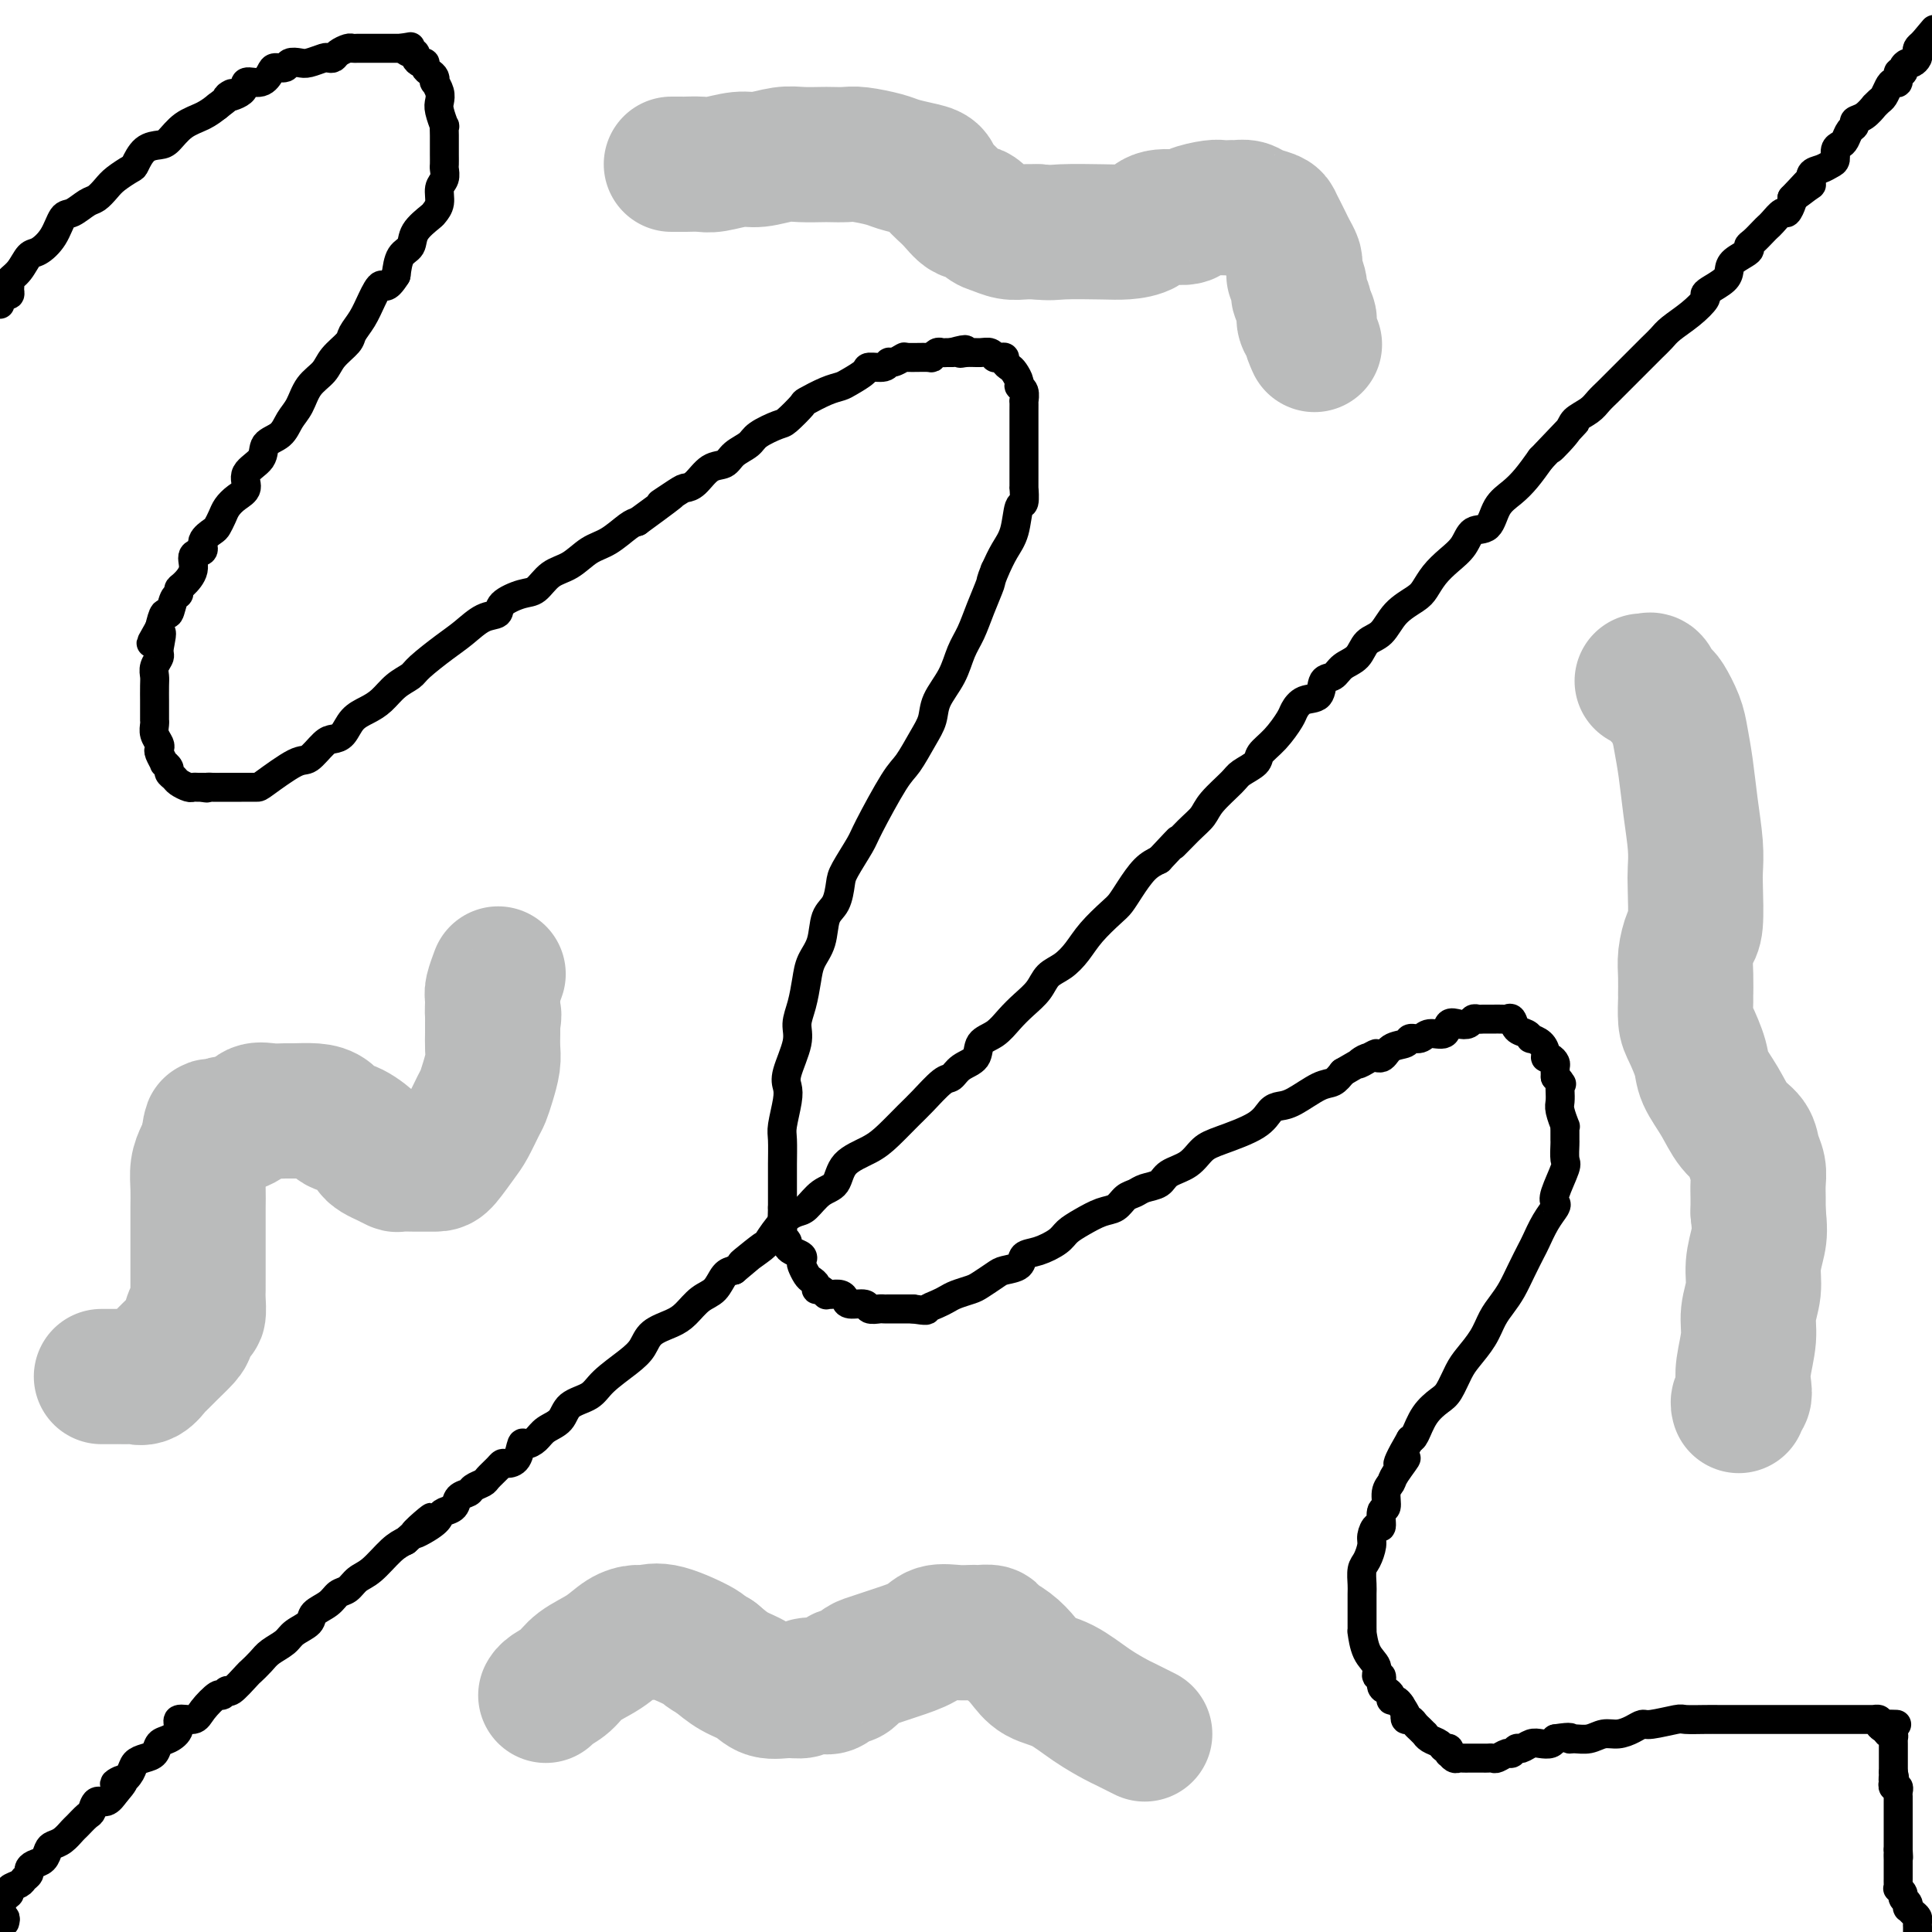 <svg viewBox='0 0 400 400' version='1.1' xmlns='http://www.w3.org/2000/svg' xmlns:xlink='http://www.w3.org/1999/xlink'><g fill='none' stroke='#000000' stroke-width='6' stroke-linecap='round' stroke-linejoin='round'><path d='M0,63c-0.083,-0.303 -0.165,-0.606 0,-1c0.165,-0.394 0.579,-0.879 1,-1c0.421,-0.121 0.851,0.121 1,0c0.149,-0.121 0.018,-0.603 0,-1c-0.018,-0.397 0.077,-0.707 0,-1c-0.077,-0.293 -0.326,-0.569 0,-1c0.326,-0.431 1.228,-1.016 2,-2c0.772,-0.984 1.413,-2.367 2,-3c0.587,-0.633 1.120,-0.516 2,-1c0.880,-0.484 2.108,-1.568 3,-3c0.892,-1.432 1.446,-3.213 2,-4c0.554,-0.787 1.106,-0.581 2,-1c0.894,-0.419 2.131,-1.465 3,-2c0.869,-0.535 1.370,-0.561 2,-1c0.630,-0.439 1.389,-1.291 2,-2c0.611,-0.709 1.074,-1.276 2,-2c0.926,-0.724 2.317,-1.607 3,-2c0.683,-0.393 0.660,-0.297 1,-1c0.340,-0.703 1.042,-2.205 2,-3c0.958,-0.795 2.171,-0.884 3,-1c0.829,-0.116 1.274,-0.258 2,-1c0.726,-0.742 1.734,-2.084 3,-3c1.266,-0.916 2.790,-1.404 4,-2c1.210,-0.596 2.105,-1.298 3,-2'/><path d='M45,22c5.227,-3.985 2.293,-2.447 2,-2c-0.293,0.447 2.053,-0.196 3,-1c0.947,-0.804 0.495,-1.770 1,-2c0.505,-0.230 1.966,0.274 3,0c1.034,-0.274 1.642,-1.328 2,-2c0.358,-0.672 0.465,-0.964 1,-1c0.535,-0.036 1.499,0.183 2,0c0.501,-0.183 0.540,-0.767 1,-1c0.460,-0.233 1.342,-0.114 2,0c0.658,0.114 1.092,0.224 2,0c0.908,-0.224 2.288,-0.782 3,-1c0.712,-0.218 0.754,-0.097 1,0c0.246,0.097 0.696,0.170 1,0c0.304,-0.170 0.463,-0.581 1,-1c0.537,-0.419 1.453,-0.844 2,-1c0.547,-0.156 0.725,-0.042 1,0c0.275,0.042 0.647,0.011 1,0c0.353,-0.011 0.686,-0.003 1,0c0.314,0.003 0.609,0.001 1,0c0.391,-0.001 0.878,-0.000 1,0c0.122,0.000 -0.122,0.000 0,0c0.122,-0.000 0.611,-0.000 1,0c0.389,0.000 0.678,0.000 1,0c0.322,-0.000 0.677,-0.000 1,0c0.323,0.000 0.612,0.000 1,0c0.388,-0.000 0.874,-0.000 1,0c0.126,0.000 -0.107,0.000 0,0c0.107,-0.000 0.553,-0.000 1,0'/><path d='M83,10c3.432,-0.528 1.511,-0.348 1,0c-0.511,0.348 0.389,0.863 1,1c0.611,0.137 0.934,-0.104 1,0c0.066,0.104 -0.123,0.553 0,1c0.123,0.447 0.558,0.893 1,1c0.442,0.107 0.889,-0.125 1,0c0.111,0.125 -0.115,0.606 0,1c0.115,0.394 0.570,0.700 1,1c0.430,0.300 0.833,0.595 1,1c0.167,0.405 0.096,0.922 0,1c-0.096,0.078 -0.218,-0.283 0,0c0.218,0.283 0.776,1.209 1,2c0.224,0.791 0.112,1.447 0,2c-0.112,0.553 -0.226,1.002 0,2c0.226,0.998 0.793,2.546 1,3c0.207,0.454 0.056,-0.187 0,0c-0.056,0.187 -0.015,1.201 0,2c0.015,0.799 0.005,1.383 0,2c-0.005,0.617 -0.005,1.267 0,2c0.005,0.733 0.016,1.551 0,2c-0.016,0.449 -0.061,0.530 0,1c0.061,0.470 0.226,1.329 0,2c-0.226,0.671 -0.842,1.155 -1,2c-0.158,0.845 0.141,2.051 0,3c-0.141,0.949 -0.724,1.642 -1,2c-0.276,0.358 -0.245,0.380 -1,1c-0.755,0.620 -2.295,1.836 -3,3c-0.705,1.164 -0.574,2.275 -1,3c-0.426,0.725 -1.407,1.064 -2,2c-0.593,0.936 -0.796,2.468 -1,4'/><path d='M82,57c-2.129,3.419 -2.452,1.965 -3,2c-0.548,0.035 -1.320,1.559 -2,3c-0.680,1.441 -1.269,2.798 -2,4c-0.731,1.202 -1.603,2.249 -2,3c-0.397,0.751 -0.319,1.205 -1,2c-0.681,0.795 -2.122,1.931 -3,3c-0.878,1.069 -1.192,2.072 -2,3c-0.808,0.928 -2.108,1.781 -3,3c-0.892,1.219 -1.374,2.805 -2,4c-0.626,1.195 -1.395,1.999 -2,3c-0.605,1.001 -1.047,2.197 -2,3c-0.953,0.803 -2.419,1.212 -3,2c-0.581,0.788 -0.278,1.954 -1,3c-0.722,1.046 -2.469,1.971 -3,3c-0.531,1.029 0.156,2.164 0,3c-0.156,0.836 -1.154,1.375 -2,2c-0.846,0.625 -1.541,1.336 -2,2c-0.459,0.664 -0.681,1.281 -1,2c-0.319,0.719 -0.734,1.539 -1,2c-0.266,0.461 -0.381,0.563 -1,1c-0.619,0.437 -1.742,1.210 -2,2c-0.258,0.790 0.347,1.598 0,2c-0.347,0.402 -1.647,0.399 -2,1c-0.353,0.601 0.242,1.808 0,3c-0.242,1.192 -1.322,2.370 -2,3c-0.678,0.630 -0.955,0.713 -1,1c-0.045,0.287 0.143,0.779 0,1c-0.143,0.221 -0.616,0.173 -1,1c-0.384,0.827 -0.680,2.530 -1,3c-0.320,0.470 -0.663,-0.294 -1,0c-0.337,0.294 -0.669,1.647 -1,3'/><path d='M33,130c-3.399,5.949 -0.897,1.821 0,1c0.897,-0.821 0.188,1.665 0,3c-0.188,1.335 0.146,1.518 0,2c-0.146,0.482 -0.771,1.262 -1,2c-0.229,0.738 -0.061,1.434 0,2c0.061,0.566 0.016,1.002 0,2c-0.016,0.998 -0.004,2.559 0,3c0.004,0.441 0.001,-0.236 0,0c-0.001,0.236 -0.000,1.386 0,2c0.000,0.614 -0.001,0.692 0,1c0.001,0.308 0.004,0.846 0,1c-0.004,0.154 -0.015,-0.075 0,0c0.015,0.075 0.055,0.452 0,1c-0.055,0.548 -0.207,1.265 0,2c0.207,0.735 0.772,1.489 1,2c0.228,0.511 0.118,0.781 0,1c-0.118,0.219 -0.243,0.387 0,1c0.243,0.613 0.853,1.670 1,2c0.147,0.330 -0.169,-0.066 0,0c0.169,0.066 0.823,0.596 1,1c0.177,0.404 -0.121,0.683 0,1c0.121,0.317 0.662,0.673 1,1c0.338,0.327 0.472,0.623 1,1c0.528,0.377 1.448,0.833 2,1c0.552,0.167 0.736,0.045 1,0c0.264,-0.045 0.610,-0.012 1,0c0.390,0.012 0.826,0.003 1,0c0.174,-0.003 0.087,-0.002 0,0'/><path d='M42,163c1.125,0.309 0.937,0.083 1,0c0.063,-0.083 0.378,-0.022 1,0c0.622,0.022 1.552,0.006 2,0c0.448,-0.006 0.413,-0.002 1,0c0.587,0.002 1.794,0.003 3,0c1.206,-0.003 2.410,-0.011 3,0c0.590,0.011 0.567,0.042 2,-1c1.433,-1.042 4.324,-3.156 6,-4c1.676,-0.844 2.139,-0.418 3,-1c0.861,-0.582 2.120,-2.173 3,-3c0.880,-0.827 1.379,-0.892 2,-1c0.621,-0.108 1.362,-0.259 2,-1c0.638,-0.741 1.172,-2.072 2,-3c0.828,-0.928 1.948,-1.454 3,-2c1.052,-0.546 2.035,-1.112 3,-2c0.965,-0.888 1.913,-2.099 3,-3c1.087,-0.901 2.314,-1.492 3,-2c0.686,-0.508 0.832,-0.933 2,-2c1.168,-1.067 3.357,-2.775 5,-4c1.643,-1.225 2.740,-1.968 4,-3c1.260,-1.032 2.683,-2.355 4,-3c1.317,-0.645 2.529,-0.614 3,-1c0.471,-0.386 0.201,-1.190 1,-2c0.799,-0.810 2.667,-1.624 4,-2c1.333,-0.376 2.130,-0.312 3,-1c0.870,-0.688 1.812,-2.128 3,-3c1.188,-0.872 2.622,-1.176 4,-2c1.378,-0.824 2.699,-2.169 4,-3c1.301,-0.831 2.581,-1.147 4,-2c1.419,-0.853 2.977,-2.244 4,-3c1.023,-0.756 1.512,-0.878 2,-1'/><path d='M132,108c11.497,-8.380 6.238,-4.831 5,-4c-1.238,0.831 1.545,-1.058 3,-2c1.455,-0.942 1.582,-0.938 2,-1c0.418,-0.062 1.127,-0.191 2,-1c0.873,-0.809 1.908,-2.299 3,-3c1.092,-0.701 2.240,-0.612 3,-1c0.760,-0.388 1.133,-1.254 2,-2c0.867,-0.746 2.230,-1.374 3,-2c0.770,-0.626 0.949,-1.252 2,-2c1.051,-0.748 2.973,-1.619 4,-2c1.027,-0.381 1.157,-0.273 2,-1c0.843,-0.727 2.398,-2.288 3,-3c0.602,-0.712 0.249,-0.576 1,-1c0.751,-0.424 2.605,-1.410 4,-2c1.395,-0.590 2.332,-0.784 3,-1c0.668,-0.216 1.068,-0.454 2,-1c0.932,-0.546 2.395,-1.399 3,-2c0.605,-0.601 0.352,-0.949 1,-1c0.648,-0.051 2.198,0.197 3,0c0.802,-0.197 0.856,-0.838 1,-1c0.144,-0.162 0.378,0.154 1,0c0.622,-0.154 1.634,-0.777 2,-1c0.366,-0.223 0.087,-0.046 1,0c0.913,0.046 3.018,-0.040 4,0c0.982,0.040 0.841,0.207 1,0c0.159,-0.207 0.617,-0.787 1,-1c0.383,-0.213 0.690,-0.057 1,0c0.310,0.057 0.622,0.015 1,0c0.378,-0.015 0.822,-0.004 1,0c0.178,0.004 0.089,0.002 0,0'/><path d='M197,73c4.456,-1.236 2.595,-0.328 2,0c-0.595,0.328 0.074,0.074 1,0c0.926,-0.074 2.107,0.033 3,0c0.893,-0.033 1.497,-0.206 2,0c0.503,0.206 0.904,0.790 1,1c0.096,0.210 -0.115,0.045 0,0c0.115,-0.045 0.555,0.028 1,0c0.445,-0.028 0.894,-0.159 1,0c0.106,0.159 -0.130,0.606 0,1c0.130,0.394 0.627,0.734 1,1c0.373,0.266 0.622,0.457 1,1c0.378,0.543 0.886,1.436 1,2c0.114,0.564 -0.166,0.798 0,1c0.166,0.202 0.776,0.371 1,1c0.224,0.629 0.060,1.719 0,2c-0.060,0.281 -0.016,-0.245 0,0c0.016,0.245 0.004,1.263 0,2c-0.004,0.737 -0.001,1.193 0,2c0.001,0.807 0.000,1.966 0,3c-0.000,1.034 -0.000,1.945 0,3c0.000,1.055 0.001,2.256 0,3c-0.001,0.744 -0.003,1.032 0,2c0.003,0.968 0.013,2.615 0,3c-0.013,0.385 -0.048,-0.491 0,0c0.048,0.491 0.179,2.350 0,3c-0.179,0.650 -0.666,0.092 -1,1c-0.334,0.908 -0.513,3.283 -1,5c-0.487,1.717 -1.282,2.776 -2,4c-0.718,1.224 -1.359,2.612 -2,4'/><path d='M206,118c-1.059,2.610 -0.705,2.136 -1,3c-0.295,0.864 -1.238,3.066 -2,5c-0.762,1.934 -1.341,3.598 -2,5c-0.659,1.402 -1.397,2.540 -2,4c-0.603,1.460 -1.071,3.242 -2,5c-0.929,1.758 -2.318,3.493 -3,5c-0.682,1.507 -0.655,2.785 -1,4c-0.345,1.215 -1.060,2.367 -2,4c-0.940,1.633 -2.105,3.747 -3,5c-0.895,1.253 -1.521,1.646 -3,4c-1.479,2.354 -3.810,6.668 -5,9c-1.190,2.332 -1.240,2.681 -2,4c-0.760,1.319 -2.230,3.609 -3,5c-0.770,1.391 -0.840,1.884 -1,3c-0.160,1.116 -0.410,2.856 -1,4c-0.590,1.144 -1.520,1.691 -2,3c-0.480,1.309 -0.511,3.379 -1,5c-0.489,1.621 -1.435,2.794 -2,4c-0.565,1.206 -0.747,2.445 -1,4c-0.253,1.555 -0.576,3.428 -1,5c-0.424,1.572 -0.950,2.845 -1,4c-0.050,1.155 0.375,2.193 0,4c-0.375,1.807 -1.551,4.382 -2,6c-0.449,1.618 -0.173,2.277 0,3c0.173,0.723 0.243,1.509 0,3c-0.243,1.491 -0.797,3.687 -1,5c-0.203,1.313 -0.054,1.741 0,3c0.054,1.259 0.015,3.348 0,5c-0.015,1.652 -0.004,2.868 0,4c0.004,1.132 0.001,2.181 0,3c-0.001,0.819 -0.001,1.410 0,2'/><path d='M162,250c-0.159,5.190 -0.057,4.164 0,4c0.057,-0.164 0.070,0.533 0,1c-0.070,0.467 -0.221,0.702 0,1c0.221,0.298 0.816,0.657 1,1c0.184,0.343 -0.043,0.668 0,1c0.043,0.332 0.354,0.670 1,1c0.646,0.330 1.626,0.652 2,1c0.374,0.348 0.143,0.723 0,1c-0.143,0.277 -0.197,0.457 0,1c0.197,0.543 0.644,1.451 1,2c0.356,0.549 0.621,0.739 1,1c0.379,0.261 0.872,0.592 1,1c0.128,0.408 -0.110,0.894 0,1c0.110,0.106 0.567,-0.168 1,0c0.433,0.168 0.840,0.776 1,1c0.160,0.224 0.071,0.063 0,0c-0.071,-0.063 -0.123,-0.027 0,0c0.123,0.027 0.422,0.045 1,0c0.578,-0.045 1.435,-0.152 2,0c0.565,0.152 0.838,0.562 1,1c0.162,0.438 0.214,0.902 1,1c0.786,0.098 2.304,-0.170 3,0c0.696,0.170 0.568,0.778 1,1c0.432,0.222 1.424,0.060 2,0c0.576,-0.060 0.735,-0.016 1,0c0.265,0.016 0.634,0.004 1,0c0.366,-0.004 0.727,-0.001 1,0c0.273,0.001 0.458,0.000 1,0c0.542,-0.000 1.441,-0.000 2,0c0.559,0.000 0.780,0.000 1,0'/><path d='M189,271c3.370,0.512 2.794,0.292 3,0c0.206,-0.292 1.195,-0.654 2,-1c0.805,-0.346 1.427,-0.674 2,-1c0.573,-0.326 1.097,-0.651 2,-1c0.903,-0.349 2.186,-0.722 3,-1c0.814,-0.278 1.158,-0.460 2,-1c0.842,-0.540 2.181,-1.439 3,-2c0.819,-0.561 1.119,-0.783 2,-1c0.881,-0.217 2.343,-0.428 3,-1c0.657,-0.572 0.510,-1.504 1,-2c0.490,-0.496 1.618,-0.557 3,-1c1.382,-0.443 3.017,-1.269 4,-2c0.983,-0.731 1.313,-1.365 2,-2c0.687,-0.635 1.731,-1.269 3,-2c1.269,-0.731 2.761,-1.558 4,-2c1.239,-0.442 2.223,-0.499 3,-1c0.777,-0.501 1.347,-1.447 2,-2c0.653,-0.553 1.389,-0.713 2,-1c0.611,-0.287 1.097,-0.700 2,-1c0.903,-0.300 2.222,-0.488 3,-1c0.778,-0.512 1.013,-1.347 2,-2c0.987,-0.653 2.726,-1.124 4,-2c1.274,-0.876 2.084,-2.158 3,-3c0.916,-0.842 1.937,-1.246 4,-2c2.063,-0.754 5.168,-1.859 7,-3c1.832,-1.141 2.392,-2.318 3,-3c0.608,-0.682 1.265,-0.868 2,-1c0.735,-0.132 1.547,-0.211 3,-1c1.453,-0.789 3.545,-2.289 5,-3c1.455,-0.711 2.273,-0.632 3,-1c0.727,-0.368 1.364,-1.184 2,-2'/><path d='M278,222c11.254,-6.572 5.888,-3.004 4,-2c-1.888,1.004 -0.297,-0.558 1,-1c1.297,-0.442 2.301,0.237 3,0c0.699,-0.237 1.092,-1.388 2,-2c0.908,-0.612 2.331,-0.684 3,-1c0.669,-0.316 0.584,-0.877 1,-1c0.416,-0.123 1.333,0.191 2,0c0.667,-0.191 1.086,-0.887 2,-1c0.914,-0.113 2.325,0.358 3,0c0.675,-0.358 0.615,-1.546 1,-2c0.385,-0.454 1.216,-0.174 2,0c0.784,0.174 1.520,0.243 2,0c0.480,-0.243 0.705,-0.797 1,-1c0.295,-0.203 0.660,-0.055 1,0c0.340,0.055 0.654,0.015 1,0c0.346,-0.015 0.723,-0.006 1,0c0.277,0.006 0.455,0.008 1,0c0.545,-0.008 1.459,-0.028 2,0c0.541,0.028 0.709,0.102 1,0c0.291,-0.102 0.703,-0.382 1,0c0.297,0.382 0.478,1.425 1,2c0.522,0.575 1.384,0.682 2,1c0.616,0.318 0.988,0.846 1,1c0.012,0.154 -0.334,-0.065 0,0c0.334,0.065 1.347,0.413 2,1c0.653,0.587 0.946,1.413 1,2c0.054,0.587 -0.129,0.933 0,1c0.129,0.067 0.571,-0.147 1,0c0.429,0.147 0.846,0.655 1,1c0.154,0.345 0.044,0.527 0,1c-0.044,0.473 -0.022,1.236 0,2'/><path d='M322,223c1.928,2.097 1.249,1.339 1,1c-0.249,-0.339 -0.068,-0.258 0,0c0.068,0.258 0.022,0.693 0,1c-0.022,0.307 -0.020,0.484 0,1c0.020,0.516 0.058,1.369 0,2c-0.058,0.631 -0.212,1.038 0,2c0.212,0.962 0.789,2.479 1,3c0.211,0.521 0.056,0.045 0,0c-0.056,-0.045 -0.013,0.341 0,1c0.013,0.659 -0.004,1.591 0,2c0.004,0.409 0.029,0.295 0,1c-0.029,0.705 -0.111,2.229 0,3c0.111,0.771 0.416,0.789 0,2c-0.416,1.211 -1.554,3.617 -2,5c-0.446,1.383 -0.199,1.744 0,2c0.199,0.256 0.349,0.406 0,1c-0.349,0.594 -1.196,1.632 -2,3c-0.804,1.368 -1.566,3.065 -2,4c-0.434,0.935 -0.539,1.106 -1,2c-0.461,0.894 -1.277,2.510 -2,4c-0.723,1.490 -1.352,2.853 -2,4c-0.648,1.147 -1.314,2.077 -2,3c-0.686,0.923 -1.391,1.841 -2,3c-0.609,1.159 -1.121,2.561 -2,4c-0.879,1.439 -2.126,2.915 -3,4c-0.874,1.085 -1.376,1.779 -2,3c-0.624,1.221 -1.372,2.968 -2,4c-0.628,1.032 -1.137,1.349 -2,2c-0.863,0.651 -2.078,1.637 -3,3c-0.922,1.363 -1.549,3.104 -2,4c-0.451,0.896 -0.725,0.948 -1,1'/><path d='M292,298c-4.758,8.177 -1.652,4.619 -1,4c0.652,-0.619 -1.150,1.702 -2,3c-0.850,1.298 -0.749,1.575 -1,2c-0.251,0.425 -0.855,0.998 -1,2c-0.145,1.002 0.167,2.432 0,3c-0.167,0.568 -0.815,0.272 -1,1c-0.185,0.728 0.091,2.478 0,3c-0.091,0.522 -0.550,-0.185 -1,0c-0.450,0.185 -0.891,1.261 -1,2c-0.109,0.739 0.114,1.141 0,2c-0.114,0.859 -0.567,2.174 -1,3c-0.433,0.826 -0.848,1.163 -1,2c-0.152,0.837 -0.041,2.175 0,3c0.041,0.825 0.011,1.138 0,2c-0.011,0.862 -0.003,2.272 0,3c0.003,0.728 0.001,0.774 0,1c-0.001,0.226 -0.001,0.632 0,1c0.001,0.368 0.002,0.700 0,1c-0.002,0.300 -0.007,0.569 0,1c0.007,0.431 0.025,1.024 0,1c-0.025,-0.024 -0.094,-0.663 0,0c0.094,0.663 0.350,2.629 1,4c0.650,1.371 1.694,2.146 2,3c0.306,0.854 -0.124,1.787 0,2c0.124,0.213 0.803,-0.293 1,0c0.197,0.293 -0.088,1.384 0,2c0.088,0.616 0.548,0.756 1,1c0.452,0.244 0.894,0.591 1,1c0.106,0.409 -0.125,0.879 0,1c0.125,0.121 0.607,-0.108 1,0c0.393,0.108 0.696,0.554 1,1'/><path d='M290,353c1.322,2.090 1.128,1.817 1,2c-0.128,0.183 -0.188,0.824 0,1c0.188,0.176 0.624,-0.111 1,0c0.376,0.111 0.691,0.621 1,1c0.309,0.379 0.611,0.626 1,1c0.389,0.374 0.863,0.875 1,1c0.137,0.125 -0.065,-0.125 0,0c0.065,0.125 0.396,0.626 1,1c0.604,0.374 1.482,0.621 2,1c0.518,0.379 0.678,0.890 1,1c0.322,0.110 0.807,-0.181 1,0c0.193,0.181 0.093,0.833 0,1c-0.093,0.167 -0.179,-0.151 0,0c0.179,0.151 0.622,0.773 1,1c0.378,0.227 0.692,0.061 1,0c0.308,-0.061 0.611,-0.016 1,0c0.389,0.016 0.864,0.004 1,0c0.136,-0.004 -0.065,-0.001 0,0c0.065,0.001 0.398,0.001 1,0c0.602,-0.001 1.475,-0.004 2,0c0.525,0.004 0.704,0.016 1,0c0.296,-0.016 0.709,-0.061 1,0c0.291,0.061 0.458,0.228 1,0c0.542,-0.228 1.458,-0.849 2,-1c0.542,-0.151 0.711,0.170 1,0c0.289,-0.170 0.697,-0.829 1,-1c0.303,-0.171 0.501,0.148 1,0c0.499,-0.148 1.299,-0.761 2,-1c0.701,-0.239 1.304,-0.103 2,0c0.696,0.103 1.485,0.172 2,0c0.515,-0.172 0.758,-0.586 1,-1'/><path d='M322,360c3.906,-0.614 3.171,-0.150 3,0c-0.171,0.150 0.223,-0.015 1,0c0.777,0.015 1.938,0.210 3,0c1.062,-0.210 2.025,-0.826 3,-1c0.975,-0.174 1.964,0.093 3,0c1.036,-0.093 2.120,-0.547 3,-1c0.880,-0.453 1.555,-0.906 2,-1c0.445,-0.094 0.660,0.171 2,0c1.340,-0.171 3.804,-0.778 5,-1c1.196,-0.222 1.124,-0.060 2,0c0.876,0.060 2.699,0.016 4,0c1.301,-0.016 2.080,-0.004 3,0c0.920,0.004 1.982,0.001 3,0c1.018,-0.001 1.990,-0.000 3,0c1.010,0.000 2.056,0.000 3,0c0.944,-0.000 1.787,-0.000 3,0c1.213,0.000 2.796,0.000 4,0c1.204,-0.000 2.028,-0.000 3,0c0.972,0.000 2.092,0.000 3,0c0.908,-0.000 1.605,0.000 2,0c0.395,-0.000 0.487,-0.000 1,0c0.513,0.000 1.447,0.000 2,0c0.553,-0.000 0.727,-0.000 1,0c0.273,0.000 0.647,0.000 1,0c0.353,-0.000 0.687,-0.001 1,0c0.313,0.001 0.606,0.003 1,0c0.394,-0.003 0.889,-0.011 1,0c0.111,0.011 -0.162,0.041 0,0c0.162,-0.041 0.761,-0.155 1,0c0.239,0.155 0.120,0.577 0,1'/><path d='M389,357c6.736,0.112 2.575,-0.110 1,0c-1.575,0.110 -0.566,0.550 0,1c0.566,0.450 0.687,0.908 1,1c0.313,0.092 0.816,-0.183 1,0c0.184,0.183 0.049,0.822 0,1c-0.049,0.178 -0.013,-0.106 0,0c0.013,0.106 0.004,0.602 0,1c-0.004,0.398 -0.001,0.698 0,1c0.001,0.302 0.000,0.606 0,1c-0.000,0.394 -0.000,0.879 0,1c0.000,0.121 0.000,-0.122 0,0c-0.000,0.122 -0.000,0.610 0,1c0.000,0.390 0.000,0.683 0,1c-0.000,0.317 -0.000,0.659 0,1'/><path d='M392,367c0.465,1.708 0.128,0.979 0,1c-0.128,0.021 -0.048,0.793 0,1c0.048,0.207 0.066,-0.152 0,0c-0.066,0.152 -0.214,0.815 0,1c0.214,0.185 0.789,-0.109 1,0c0.211,0.109 0.056,0.621 0,1c-0.056,0.379 -0.015,0.626 0,1c0.015,0.374 0.004,0.874 0,1c-0.004,0.126 -0.001,-0.121 0,0c0.001,0.121 0.000,0.610 0,1c-0.000,0.390 -0.000,0.682 0,1c0.000,0.318 0.000,0.663 0,1c-0.000,0.337 -0.000,0.667 0,1c0.000,0.333 0.000,0.667 0,1c-0.000,0.333 -0.000,0.663 0,1c0.000,0.337 0.000,0.682 0,1c-0.000,0.318 -0.000,0.611 0,1c0.000,0.389 0.000,0.874 0,1c-0.000,0.126 -0.000,-0.107 0,0c0.000,0.107 0.000,0.553 0,1'/><path d='M393,383c0.155,2.654 0.041,1.288 0,1c-0.041,-0.288 -0.011,0.500 0,1c0.011,0.500 0.003,0.711 0,1c-0.003,0.289 -0.000,0.656 0,1c0.000,0.344 -0.001,0.666 0,1c0.001,0.334 0.004,0.681 0,1c-0.004,0.319 -0.016,0.610 0,1c0.016,0.390 0.061,0.878 0,1c-0.061,0.122 -0.226,-0.121 0,0c0.226,0.121 0.845,0.606 1,1c0.155,0.394 -0.152,0.697 0,1c0.152,0.303 0.762,0.606 1,1c0.238,0.394 0.102,0.879 0,1c-0.102,0.121 -0.171,-0.122 0,0c0.171,0.122 0.582,0.610 1,1c0.418,0.390 0.844,0.682 1,1c0.156,0.318 0.042,0.663 0,1c-0.042,0.337 -0.012,0.668 0,1c0.012,0.332 0.006,0.666 0,1'/><path d='M1,398c0.113,-0.444 0.226,-0.888 0,-1c-0.226,-0.112 -0.790,0.107 -1,0c-0.210,-0.107 -0.066,-0.539 0,-1c0.066,-0.461 0.054,-0.950 0,-1c-0.054,-0.050 -0.151,0.337 0,0c0.151,-0.337 0.551,-1.400 1,-2c0.449,-0.600 0.947,-0.738 1,-1c0.053,-0.262 -0.340,-0.647 0,-1c0.340,-0.353 1.414,-0.672 2,-1c0.586,-0.328 0.686,-0.664 1,-1c0.314,-0.336 0.844,-0.671 1,-1c0.156,-0.329 -0.061,-0.652 0,-1c0.061,-0.348 0.400,-0.722 1,-1c0.600,-0.278 1.460,-0.460 2,-1c0.540,-0.540 0.760,-1.439 1,-2c0.240,-0.561 0.502,-0.784 1,-1c0.498,-0.216 1.233,-0.424 2,-1c0.767,-0.576 1.567,-1.521 2,-2c0.433,-0.479 0.500,-0.491 1,-1c0.500,-0.509 1.432,-1.515 2,-2c0.568,-0.485 0.771,-0.450 1,-1c0.229,-0.550 0.485,-1.687 1,-2c0.515,-0.313 1.290,0.196 2,0c0.710,-0.196 1.355,-1.098 2,-2'/><path d='M24,371c3.373,-3.727 0.804,-2.543 0,-2c-0.804,0.543 0.156,0.445 1,0c0.844,-0.445 1.574,-1.236 2,-2c0.426,-0.764 0.550,-1.499 1,-2c0.450,-0.501 1.225,-0.767 2,-1c0.775,-0.233 1.550,-0.435 2,-1c0.450,-0.565 0.576,-1.495 1,-2c0.424,-0.505 1.148,-0.585 2,-1c0.852,-0.415 1.832,-1.167 2,-2c0.168,-0.833 -0.478,-1.749 0,-2c0.478,-0.251 2.079,0.163 3,0c0.921,-0.163 1.162,-0.902 2,-2c0.838,-1.098 2.274,-2.554 3,-3c0.726,-0.446 0.743,0.117 1,0c0.257,-0.117 0.755,-0.913 1,-1c0.245,-0.087 0.239,0.535 1,0c0.761,-0.535 2.291,-2.226 3,-3c0.709,-0.774 0.597,-0.630 1,-1c0.403,-0.370 1.320,-1.254 2,-2c0.680,-0.746 1.122,-1.355 2,-2c0.878,-0.645 2.192,-1.327 3,-2c0.808,-0.673 1.108,-1.336 2,-2c0.892,-0.664 2.375,-1.329 3,-2c0.625,-0.671 0.394,-1.349 1,-2c0.606,-0.651 2.051,-1.275 3,-2c0.949,-0.725 1.402,-1.553 2,-2c0.598,-0.447 1.343,-0.515 2,-1c0.657,-0.485 1.228,-1.388 2,-2c0.772,-0.612 1.746,-0.934 3,-2c1.254,-1.066 2.787,-2.876 4,-4c1.213,-1.124 2.107,-1.562 3,-2'/><path d='M84,319c9.583,-8.466 3.542,-3.629 2,-2c-1.542,1.629 1.417,0.052 3,-1c1.583,-1.052 1.790,-1.577 2,-2c0.210,-0.423 0.422,-0.743 1,-1c0.578,-0.257 1.521,-0.450 2,-1c0.479,-0.550 0.495,-1.456 1,-2c0.505,-0.544 1.501,-0.727 2,-1c0.499,-0.273 0.501,-0.637 1,-1c0.499,-0.363 1.495,-0.724 2,-1c0.505,-0.276 0.520,-0.467 1,-1c0.480,-0.533 1.424,-1.408 2,-2c0.576,-0.592 0.783,-0.900 1,-1c0.217,-0.100 0.443,0.010 1,0c0.557,-0.010 1.447,-0.138 2,-1c0.553,-0.862 0.771,-2.456 1,-3c0.229,-0.544 0.468,-0.036 1,0c0.532,0.036 1.357,-0.398 2,-1c0.643,-0.602 1.104,-1.370 2,-2c0.896,-0.630 2.228,-1.120 3,-2c0.772,-0.880 0.984,-2.150 2,-3c1.016,-0.850 2.837,-1.281 4,-2c1.163,-0.719 1.669,-1.726 3,-3c1.331,-1.274 3.486,-2.816 5,-4c1.514,-1.184 2.386,-2.012 3,-3c0.614,-0.988 0.969,-2.136 2,-3c1.031,-0.864 2.737,-1.443 4,-2c1.263,-0.557 2.081,-1.091 3,-2c0.919,-0.909 1.937,-2.192 3,-3c1.063,-0.808 2.171,-1.141 3,-2c0.829,-0.859 1.380,-2.246 2,-3c0.620,-0.754 1.310,-0.877 2,-1'/><path d='M152,263c10.813,-9.012 3.846,-3.543 2,-2c-1.846,1.543 1.430,-0.842 3,-2c1.570,-1.158 1.434,-1.091 2,-2c0.566,-0.909 1.833,-2.794 3,-4c1.167,-1.206 2.235,-1.733 3,-2c0.765,-0.267 1.226,-0.273 2,-1c0.774,-0.727 1.861,-2.174 3,-3c1.139,-0.826 2.328,-1.029 3,-2c0.672,-0.971 0.825,-2.709 2,-4c1.175,-1.291 3.372,-2.136 5,-3c1.628,-0.864 2.687,-1.746 4,-3c1.313,-1.254 2.878,-2.878 4,-4c1.122,-1.122 1.800,-1.741 3,-3c1.200,-1.259 2.922,-3.156 4,-4c1.078,-0.844 1.513,-0.634 2,-1c0.487,-0.366 1.025,-1.308 2,-2c0.975,-0.692 2.385,-1.133 3,-2c0.615,-0.867 0.434,-2.160 1,-3c0.566,-0.840 1.880,-1.226 3,-2c1.120,-0.774 2.046,-1.936 3,-3c0.954,-1.064 1.935,-2.031 3,-3c1.065,-0.969 2.212,-1.942 3,-3c0.788,-1.058 1.216,-2.202 2,-3c0.784,-0.798 1.925,-1.249 3,-2c1.075,-0.751 2.083,-1.803 3,-3c0.917,-1.197 1.743,-2.541 3,-4c1.257,-1.459 2.945,-3.035 4,-4c1.055,-0.965 1.479,-1.321 2,-2c0.521,-0.679 1.140,-1.683 2,-3c0.860,-1.317 1.960,-2.948 3,-4c1.040,-1.052 2.020,-1.526 3,-2'/><path d='M240,178c6.420,-6.880 3.471,-3.580 3,-3c-0.471,0.580 1.535,-1.560 3,-3c1.465,-1.440 2.389,-2.182 3,-3c0.611,-0.818 0.907,-1.713 2,-3c1.093,-1.287 2.981,-2.965 4,-4c1.019,-1.035 1.170,-1.426 2,-2c0.830,-0.574 2.340,-1.333 3,-2c0.660,-0.667 0.469,-1.244 1,-2c0.531,-0.756 1.785,-1.692 3,-3c1.215,-1.308 2.390,-2.988 3,-4c0.610,-1.012 0.653,-1.355 1,-2c0.347,-0.645 0.998,-1.591 2,-2c1.002,-0.409 2.355,-0.283 3,-1c0.645,-0.717 0.580,-2.279 1,-3c0.420,-0.721 1.323,-0.600 2,-1c0.677,-0.400 1.128,-1.321 2,-2c0.872,-0.679 2.166,-1.116 3,-2c0.834,-0.884 1.206,-2.214 2,-3c0.794,-0.786 2.008,-1.029 3,-2c0.992,-0.971 1.763,-2.672 3,-4c1.237,-1.328 2.940,-2.283 4,-3c1.060,-0.717 1.476,-1.194 2,-2c0.524,-0.806 1.155,-1.939 2,-3c0.845,-1.061 1.902,-2.048 3,-3c1.098,-0.952 2.236,-1.868 3,-3c0.764,-1.132 1.152,-2.479 2,-3c0.848,-0.521 2.155,-0.214 3,-1c0.845,-0.786 1.226,-2.664 2,-4c0.774,-1.336 1.939,-2.129 3,-3c1.061,-0.871 2.017,-1.820 3,-3c0.983,-1.180 1.991,-2.590 3,-4'/><path d='M319,95c12.801,-13.440 5.303,-5.541 3,-3c-2.303,2.541 0.590,-0.278 2,-2c1.410,-1.722 1.336,-2.348 2,-3c0.664,-0.652 2.064,-1.329 3,-2c0.936,-0.671 1.406,-1.335 2,-2c0.594,-0.665 1.310,-1.329 2,-2c0.690,-0.671 1.354,-1.349 2,-2c0.646,-0.651 1.276,-1.277 2,-2c0.724,-0.723 1.543,-1.544 2,-2c0.457,-0.456 0.551,-0.547 1,-1c0.449,-0.453 1.252,-1.266 2,-2c0.748,-0.734 1.440,-1.387 2,-2c0.560,-0.613 0.988,-1.186 2,-2c1.012,-0.814 2.607,-1.870 4,-3c1.393,-1.130 2.583,-2.333 3,-3c0.417,-0.667 0.060,-0.797 0,-1c-0.060,-0.203 0.178,-0.478 1,-1c0.822,-0.522 2.230,-1.292 3,-2c0.770,-0.708 0.902,-1.355 1,-2c0.098,-0.645 0.162,-1.290 1,-2c0.838,-0.710 2.448,-1.486 3,-2c0.552,-0.514 0.045,-0.766 0,-1c-0.045,-0.234 0.373,-0.449 1,-1c0.627,-0.551 1.463,-1.438 2,-2c0.537,-0.562 0.775,-0.798 1,-1c0.225,-0.202 0.439,-0.369 1,-1c0.561,-0.631 1.470,-1.726 2,-2c0.530,-0.274 0.681,0.272 1,0c0.319,-0.272 0.805,-1.364 1,-2c0.195,-0.636 0.097,-0.818 0,-1'/><path d='M371,41c8.168,-8.528 2.587,-2.848 1,-1c-1.587,1.848 0.821,-0.135 2,-1c1.179,-0.865 1.129,-0.612 1,-1c-0.129,-0.388 -0.337,-1.417 0,-2c0.337,-0.583 1.217,-0.720 2,-1c0.783,-0.280 1.467,-0.704 2,-1c0.533,-0.296 0.916,-0.464 1,-1c0.084,-0.536 -0.131,-1.439 0,-2c0.131,-0.561 0.608,-0.781 1,-1c0.392,-0.219 0.699,-0.439 1,-1c0.301,-0.561 0.596,-1.465 1,-2c0.404,-0.535 0.916,-0.703 1,-1c0.084,-0.297 -0.262,-0.724 0,-1c0.262,-0.276 1.131,-0.402 2,-1c0.869,-0.598 1.739,-1.669 2,-2c0.261,-0.331 -0.085,0.079 0,0c0.085,-0.079 0.601,-0.646 1,-1c0.399,-0.354 0.680,-0.495 1,-1c0.320,-0.505 0.678,-1.374 1,-2c0.322,-0.626 0.607,-1.008 1,-1c0.393,0.008 0.893,0.404 1,0c0.107,-0.404 -0.179,-1.610 0,-2c0.179,-0.390 0.822,0.036 1,0c0.178,-0.036 -0.110,-0.534 0,-1c0.110,-0.466 0.617,-0.898 1,-1c0.383,-0.102 0.641,0.127 1,0c0.359,-0.127 0.818,-0.611 1,-1c0.182,-0.389 0.088,-0.682 0,-1c-0.088,-0.318 -0.168,-0.662 0,-1c0.168,-0.338 0.584,-0.669 1,-1'/><path d='M398,9c4.378,-5.200 1.822,-2.200 1,-1c-0.822,1.200 0.089,0.600 1,0'/></g>
<g fill='none' stroke='#BABBBB' stroke-width='28' stroke-linecap='round' stroke-linejoin='round'><path d='M21,285c0.341,-0.000 0.682,-0.000 1,0c0.318,0.000 0.614,0.000 1,0c0.386,-0.000 0.862,-0.001 1,0c0.138,0.001 -0.062,0.002 0,0c0.062,-0.002 0.388,-0.007 1,0c0.612,0.007 1.511,0.028 2,0c0.489,-0.028 0.566,-0.103 1,0c0.434,0.103 1.223,0.385 2,0c0.777,-0.385 1.542,-1.438 2,-2c0.458,-0.562 0.609,-0.632 1,-1c0.391,-0.368 1.023,-1.035 2,-2c0.977,-0.965 2.300,-2.230 3,-3c0.700,-0.770 0.776,-1.045 1,-2c0.224,-0.955 0.596,-2.591 1,-3c0.404,-0.409 0.840,0.409 1,0c0.160,-0.409 0.043,-2.045 0,-3c-0.043,-0.955 -0.011,-1.228 0,-2c0.011,-0.772 0.003,-2.043 0,-3c-0.003,-0.957 -0.001,-1.599 0,-3c0.001,-1.401 -0.001,-3.561 0,-5c0.001,-1.439 0.003,-2.157 0,-3c-0.003,-0.843 -0.012,-1.812 0,-3c0.012,-1.188 0.044,-2.597 0,-4c-0.044,-1.403 -0.166,-2.801 0,-4c0.166,-1.199 0.619,-2.200 1,-3c0.381,-0.800 0.691,-1.400 1,-2'/><path d='M43,237c0.900,-6.518 0.649,-2.812 1,-2c0.351,0.812 1.304,-1.271 2,-2c0.696,-0.729 1.135,-0.104 2,0c0.865,0.104 2.155,-0.312 3,-1c0.845,-0.688 1.244,-1.649 2,-2c0.756,-0.351 1.869,-0.092 3,0c1.131,0.092 2.281,0.018 3,0c0.719,-0.018 1.009,0.021 2,0c0.991,-0.021 2.683,-0.100 4,0c1.317,0.100 2.257,0.380 3,1c0.743,0.620 1.287,1.581 2,2c0.713,0.419 1.594,0.297 3,1c1.406,0.703 3.337,2.231 4,3c0.663,0.769 0.059,0.781 0,1c-0.059,0.219 0.426,0.647 1,1c0.574,0.353 1.237,0.630 2,1c0.763,0.370 1.626,0.831 2,1c0.374,0.169 0.259,0.045 1,0c0.741,-0.045 2.338,-0.011 3,0c0.662,0.011 0.390,-0.001 1,0c0.610,0.001 2.104,0.015 3,0c0.896,-0.015 1.196,-0.058 2,-1c0.804,-0.942 2.113,-2.782 3,-4c0.887,-1.218 1.352,-1.814 2,-3c0.648,-1.186 1.480,-2.964 2,-4c0.520,-1.036 0.728,-1.331 1,-2c0.272,-0.669 0.609,-1.712 1,-3c0.391,-1.288 0.837,-2.819 1,-4c0.163,-1.181 0.044,-2.010 0,-3c-0.044,-0.990 -0.013,-2.140 0,-3c0.013,-0.860 0.006,-1.430 0,-2'/><path d='M102,212c0.460,-2.921 0.109,-1.722 0,-2c-0.109,-0.278 0.022,-2.033 0,-3c-0.022,-0.967 -0.198,-1.145 0,-2c0.198,-0.855 0.771,-2.387 1,-3c0.229,-0.613 0.115,-0.306 0,0'/><path d='M139,34c0.450,-0.000 0.901,-0.000 1,0c0.099,0.000 -0.152,0.001 0,0c0.152,-0.001 0.708,-0.004 1,0c0.292,0.004 0.320,0.016 1,0c0.680,-0.016 2.012,-0.061 3,0c0.988,0.061 1.631,0.226 3,0c1.369,-0.226 3.463,-0.845 5,-1c1.537,-0.155 2.518,0.155 4,0c1.482,-0.155 3.464,-0.773 5,-1c1.536,-0.227 2.625,-0.062 4,0c1.375,0.062 3.037,0.019 4,0c0.963,-0.019 1.229,-0.016 2,0c0.771,0.016 2.047,0.046 3,0c0.953,-0.046 1.583,-0.168 3,0c1.417,0.168 3.621,0.625 5,1c1.379,0.375 1.933,0.669 3,1c1.067,0.331 2.646,0.699 4,1c1.354,0.301 2.484,0.534 3,1c0.516,0.466 0.417,1.165 1,2c0.583,0.835 1.846,1.806 3,3c1.154,1.194 2.199,2.611 3,3c0.801,0.389 1.358,-0.250 2,0c0.642,0.250 1.368,1.387 2,2c0.632,0.613 1.169,0.700 2,1c0.831,0.300 1.954,0.811 3,1c1.046,0.189 2.013,0.054 3,0c0.987,-0.054 1.993,-0.027 3,0'/><path d='M215,48c2.415,0.311 2.951,0.090 5,0c2.049,-0.090 5.610,-0.048 8,0c2.390,0.048 3.607,0.101 5,0c1.393,-0.101 2.961,-0.357 4,-1c1.039,-0.643 1.548,-1.675 3,-2c1.452,-0.325 3.847,0.057 5,0c1.153,-0.057 1.065,-0.551 2,-1c0.935,-0.449 2.894,-0.852 4,-1c1.106,-0.148 1.360,-0.040 2,0c0.640,0.040 1.665,0.014 2,0c0.335,-0.014 -0.019,-0.015 0,0c0.019,0.015 0.411,0.045 1,0c0.589,-0.045 1.376,-0.164 2,0c0.624,0.164 1.084,0.610 2,1c0.916,0.390 2.287,0.723 3,1c0.713,0.277 0.769,0.498 1,1c0.231,0.502 0.636,1.286 1,2c0.364,0.714 0.686,1.357 1,2c0.314,0.643 0.620,1.287 1,2c0.380,0.713 0.833,1.496 1,2c0.167,0.504 0.049,0.729 0,1c-0.049,0.271 -0.027,0.588 0,1c0.027,0.412 0.059,0.917 0,1c-0.059,0.083 -0.208,-0.258 0,0c0.208,0.258 0.774,1.116 1,2c0.226,0.884 0.113,1.795 0,2c-0.113,0.205 -0.226,-0.296 0,0c0.226,0.296 0.792,1.387 1,2c0.208,0.613 0.060,0.746 0,1c-0.060,0.254 -0.030,0.627 0,1'/><path d='M270,65c0.709,2.876 -0.020,1.566 0,1c0.020,-0.566 0.789,-0.389 1,0c0.211,0.389 -0.135,0.989 0,2c0.135,1.011 0.753,2.432 1,3c0.247,0.568 0.124,0.284 0,0'/><path d='M340,141c0.333,0.053 0.665,0.106 1,0c0.335,-0.106 0.671,-0.370 1,0c0.329,0.370 0.651,1.374 1,2c0.349,0.626 0.723,0.874 1,1c0.277,0.126 0.455,0.130 1,1c0.545,0.870 1.456,2.605 2,4c0.544,1.395 0.720,2.449 1,4c0.280,1.551 0.663,3.597 1,6c0.337,2.403 0.627,5.162 1,8c0.373,2.838 0.829,5.756 1,8c0.171,2.244 0.056,3.815 0,5c-0.056,1.185 -0.053,1.985 0,4c0.053,2.015 0.158,5.245 0,7c-0.158,1.755 -0.578,2.036 -1,3c-0.422,0.964 -0.846,2.611 -1,4c-0.154,1.389 -0.040,2.519 0,4c0.040,1.481 0.004,3.313 0,4c-0.004,0.687 0.025,0.230 0,1c-0.025,0.770 -0.103,2.767 0,4c0.103,1.233 0.386,1.702 1,3c0.614,1.298 1.558,3.425 2,5c0.442,1.575 0.380,2.599 1,4c0.620,1.401 1.921,3.179 3,5c1.079,1.821 1.935,3.684 3,5c1.065,1.316 2.338,2.085 3,3c0.662,0.915 0.713,1.977 1,3c0.287,1.023 0.809,2.006 1,3c0.191,0.994 0.051,1.998 0,3c-0.051,1.002 -0.015,2.000 0,3c0.015,1.000 0.007,2.000 0,3'/><path d='M364,251c0.375,3.440 0.312,4.539 0,6c-0.312,1.461 -0.872,3.282 -1,5c-0.128,1.718 0.176,3.331 0,5c-0.176,1.669 -0.831,3.392 -1,5c-0.169,1.608 0.147,3.099 0,5c-0.147,1.901 -0.757,4.212 -1,6c-0.243,1.788 -0.117,3.054 0,4c0.117,0.946 0.227,1.573 0,2c-0.227,0.427 -0.792,0.653 -1,1c-0.208,0.347 -0.059,0.813 0,1c0.059,0.187 0.030,0.093 0,0'/><path d='M237,359c-1.577,-0.794 -3.153,-1.587 -4,-2c-0.847,-0.413 -0.964,-0.445 -2,-1c-1.036,-0.555 -2.990,-1.633 -5,-3c-2.010,-1.367 -4.076,-3.024 -6,-4c-1.924,-0.976 -3.705,-1.270 -5,-2c-1.295,-0.730 -2.105,-1.894 -3,-3c-0.895,-1.106 -1.875,-2.153 -3,-3c-1.125,-0.847 -2.394,-1.495 -3,-2c-0.606,-0.505 -0.548,-0.867 -1,-1c-0.452,-0.133 -1.413,-0.037 -2,0c-0.587,0.037 -0.802,0.016 -1,0c-0.198,-0.016 -0.381,-0.026 -1,0c-0.619,0.026 -1.673,0.087 -3,0c-1.327,-0.087 -2.926,-0.321 -4,0c-1.074,0.321 -1.624,1.198 -3,2c-1.376,0.802 -3.577,1.529 -5,2c-1.423,0.471 -2.069,0.687 -3,1c-0.931,0.313 -2.146,0.723 -3,1c-0.854,0.277 -1.345,0.421 -2,1c-0.655,0.579 -1.472,1.591 -2,2c-0.528,0.409 -0.765,0.214 -1,0c-0.235,-0.214 -0.467,-0.446 -1,0c-0.533,0.446 -1.366,1.569 -2,2c-0.634,0.431 -1.069,0.170 -2,0c-0.931,-0.170 -2.359,-0.248 -3,0c-0.641,0.248 -0.495,0.821 -1,1c-0.505,0.179 -1.660,-0.038 -3,0c-1.340,0.038 -2.864,0.330 -4,0c-1.136,-0.330 -1.883,-1.281 -3,-2c-1.117,-0.719 -2.605,-1.205 -4,-2c-1.395,-0.795 -2.698,-1.897 -4,-3'/><path d='M148,343c-2.634,-1.353 -1.719,-1.237 -3,-2c-1.281,-0.763 -4.756,-2.406 -7,-3c-2.244,-0.594 -3.255,-0.140 -4,0c-0.745,0.140 -1.224,-0.034 -2,0c-0.776,0.034 -1.850,0.275 -3,1c-1.150,0.725 -2.375,1.935 -4,3c-1.625,1.065 -3.651,1.984 -5,3c-1.349,1.016 -2.021,2.128 -3,3c-0.979,0.872 -2.263,1.504 -3,2c-0.737,0.496 -0.925,0.856 -1,1c-0.075,0.144 -0.038,0.072 0,0'/></g>
</svg>